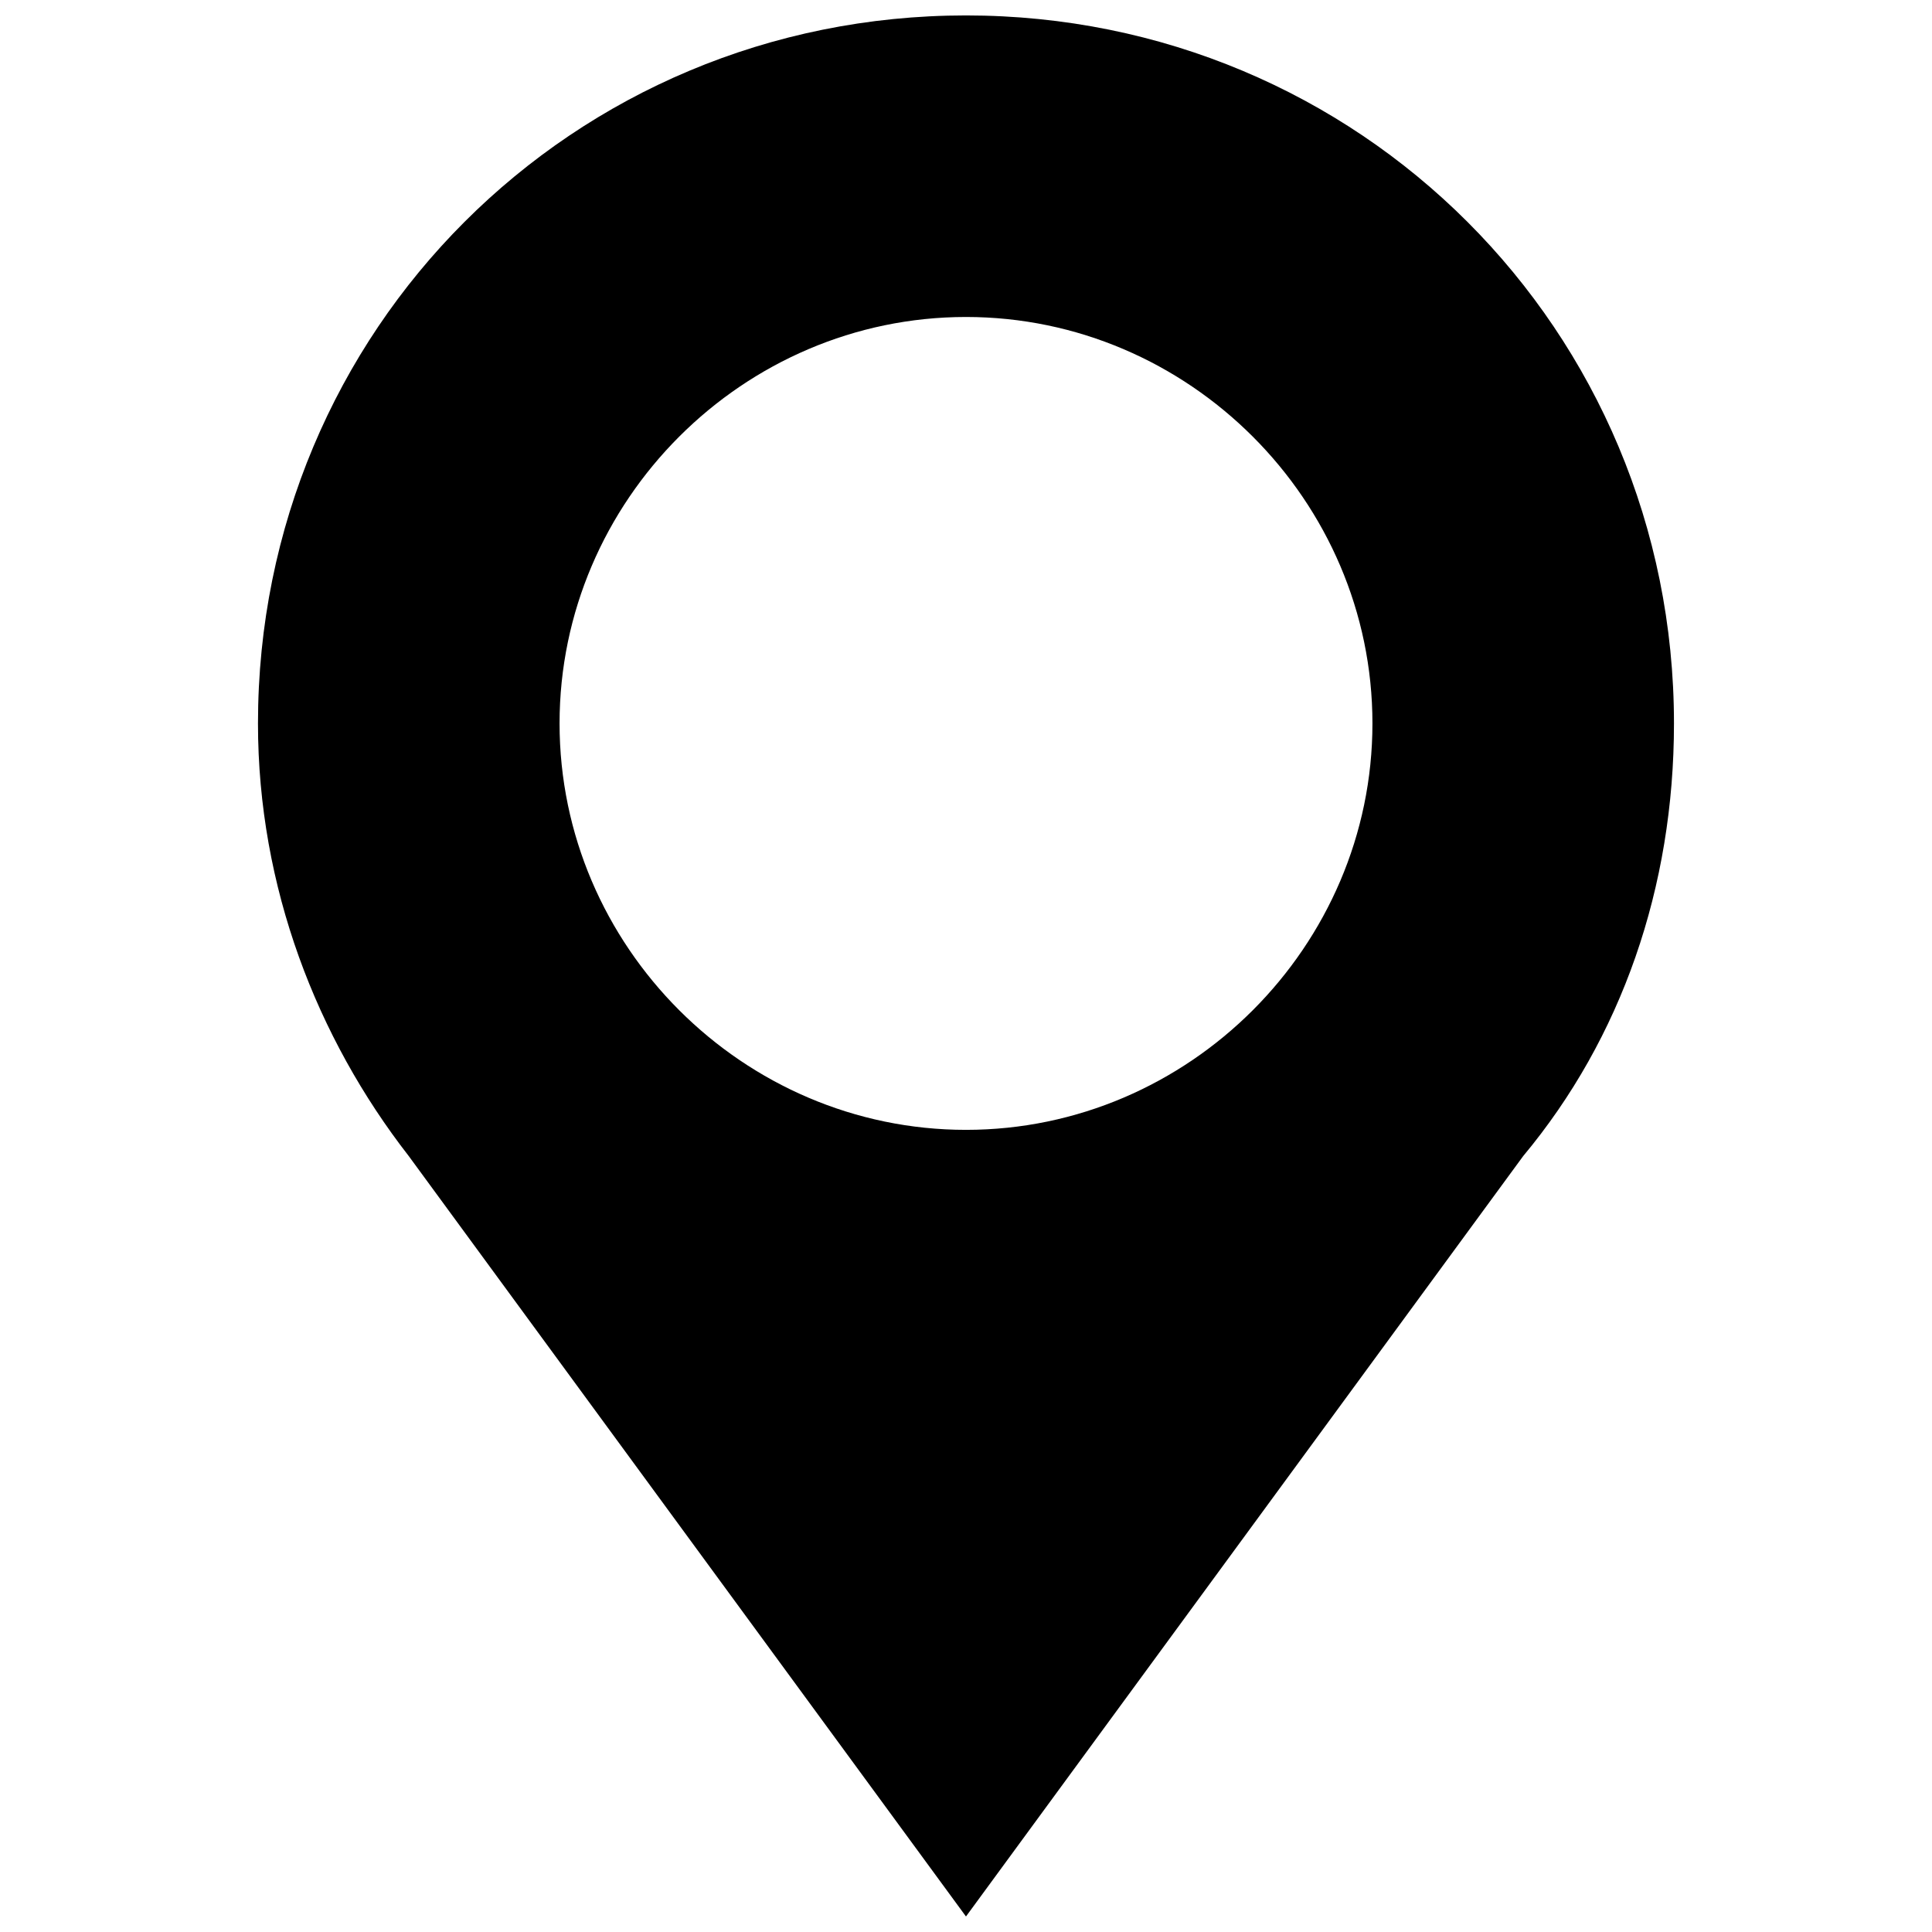 <?xml version="1.0" encoding="UTF-8"?>
<!-- Uploaded to: ICON Repo, www.iconrepo.com, Generator: ICON Repo Mixer Tools -->
<svg width="800px" height="800px" version="1.1" viewBox="144 144 512 512" xmlns="http://www.w3.org/2000/svg">
 <defs>
  <clipPath id="a">
   <path d="m212 148.09h376v503.81h-376z"/>
  </clipPath>
 </defs>
 <g clip-path="url(#a)">
  <path d="m400 148.09c104.24 0 187.62 83.391 187.62 187.62 0 43.434-13.898 83.391-39.957 114.66l-147.67 201.52-147.67-201.52c-24.32-31.27-39.957-71.227-39.957-114.66 0-104.24 83.391-187.62 187.62-187.62zm0 79.914c59.066 0 107.71 48.645 107.71 107.71s-48.645 107.71-107.71 107.71-107.71-48.645-107.71-107.71 48.645-107.71 107.71-107.71z" fill-rule="evenodd"/>
 </g>
</svg>